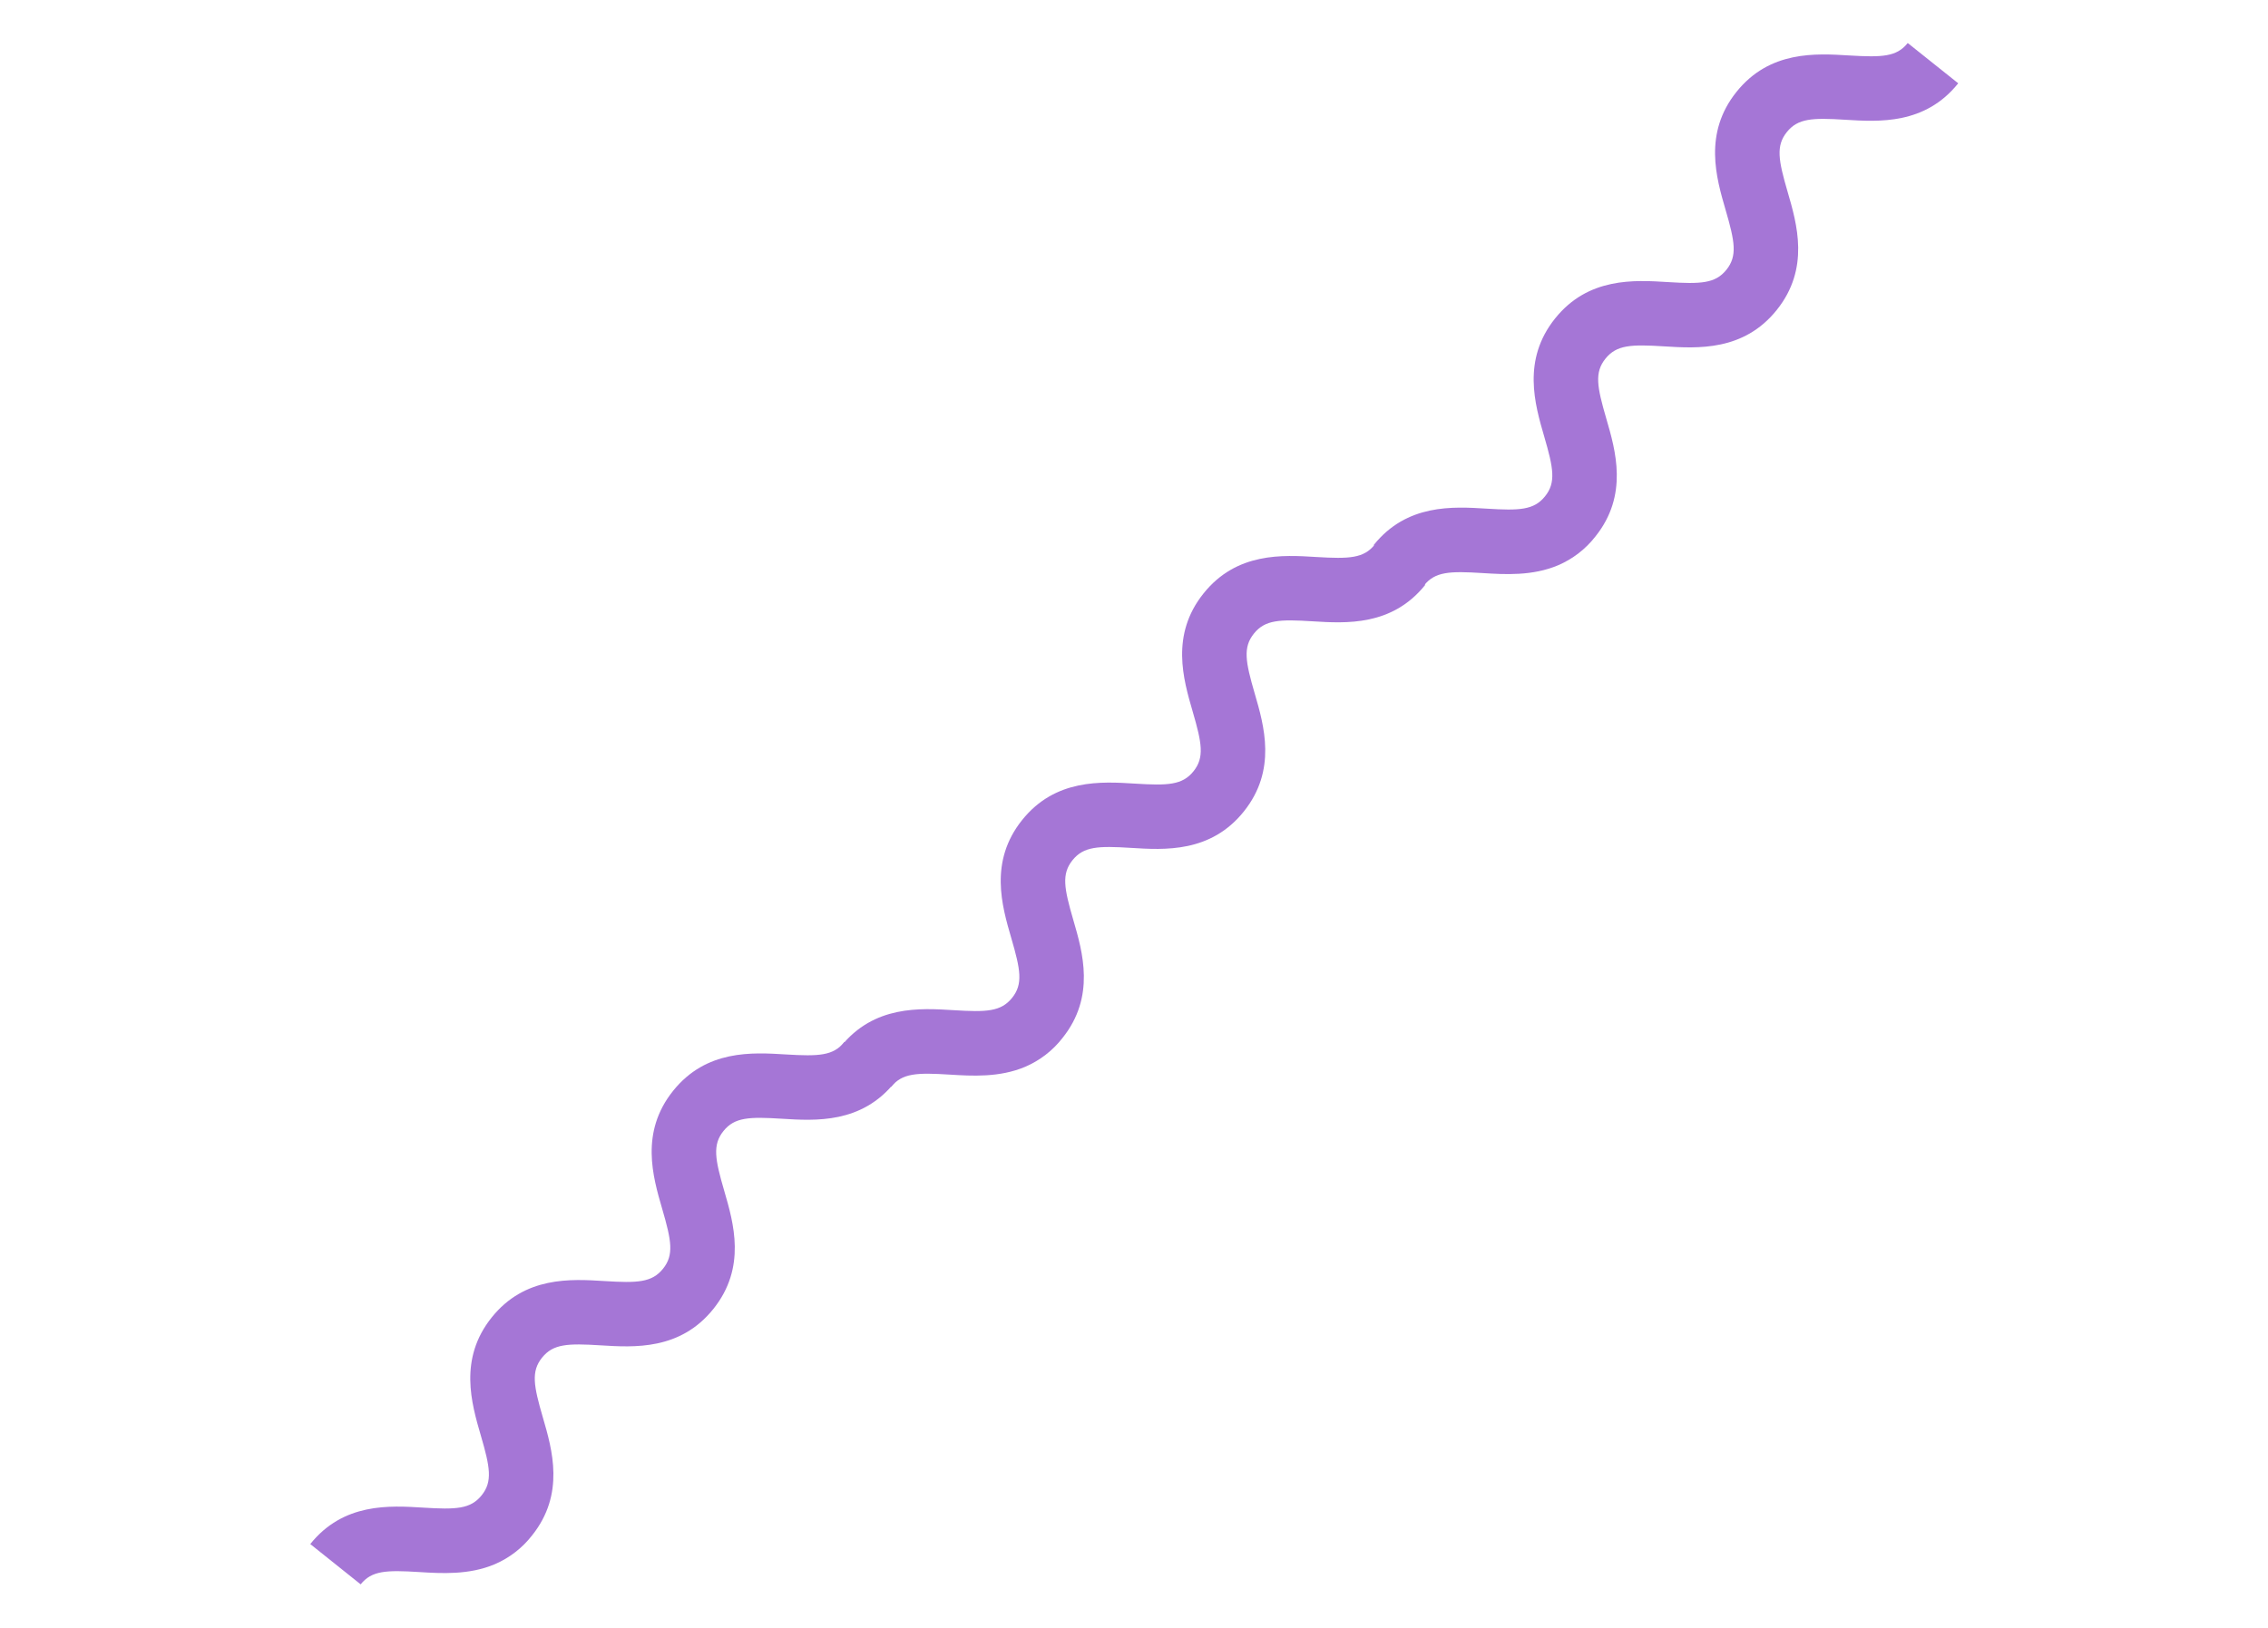 <?xml version="1.0" encoding="UTF-8"?> <svg xmlns="http://www.w3.org/2000/svg" width="1237" height="888" viewBox="0 0 1237 888" fill="none"><path d="M559.188 581.981C545.134 587.947 530.049 587.007 517.926 586.256C499.989 585.139 492.087 585.431 486.03 592.965L458.546 570.992C476.631 548.402 501.762 549.973 520.116 551.107C538.043 552.228 545.941 551.927 552.002 544.402C558.063 536.877 556.611 529.058 551.581 511.818C546.436 494.171 539.392 469.988 557.464 447.393C575.535 424.797 600.685 426.36 619.034 427.507C636.971 428.625 644.869 428.324 650.93 420.799C656.991 413.274 655.539 405.455 650.514 388.201C645.369 370.554 638.325 346.371 656.407 323.771C674.488 301.172 699.619 302.742 717.973 303.877C735.876 304.94 743.791 304.654 749.822 297.085L777.363 319.057C759.286 341.666 734.155 340.096 715.797 338.952C697.869 337.83 689.958 338.126 683.901 345.661C677.844 353.195 679.292 361.004 684.316 378.258C689.462 395.905 696.505 420.089 678.424 442.688C660.343 465.287 635.212 463.717 616.863 462.569C598.926 461.451 591.029 461.753 584.968 469.278C578.906 476.802 580.364 484.608 585.384 501.852C590.534 519.508 597.578 543.692 579.496 566.291C574.161 573.153 567.174 578.551 559.188 581.981Z" fill="#A576D6"></path><path d="M849.861 308.366C835.806 314.331 820.722 313.392 808.599 312.641C790.661 311.523 782.76 311.815 776.703 319.35L749.218 297.377C767.304 274.787 792.434 276.357 810.789 277.491C828.716 278.613 836.614 278.312 842.675 270.787C848.736 263.262 847.284 255.443 842.254 238.203C837.108 220.556 830.065 196.373 848.137 173.777C866.208 151.182 891.358 152.744 909.707 153.892C927.644 155.01 935.542 154.708 941.603 147.183C947.664 139.659 946.212 131.84 941.187 114.585C936.042 96.939 928.998 72.755 947.08 50.156C965.161 27.557 990.291 29.127 1008.65 30.261C1026.55 31.325 1034.46 31.039 1040.5 23.47L1068.04 45.442C1049.96 68.051 1024.83 66.48 1006.47 65.336C988.542 64.215 980.631 64.511 974.574 72.045C968.517 79.579 969.965 87.389 974.989 104.643C980.135 122.29 987.178 146.473 969.097 169.072C951.015 191.672 925.885 190.101 907.536 188.954C889.599 187.836 881.701 188.138 875.64 195.662C869.579 203.187 871.037 210.992 876.057 228.237C881.207 245.893 888.25 270.077 870.169 292.676C864.834 299.538 857.847 304.936 849.861 308.366Z" fill="#A576D6"></path><path d="M269.87 853.366C255.816 859.331 240.732 858.391 228.608 857.641C210.671 856.523 202.769 856.815 196.712 864.35L169.228 842.377C187.314 819.787 212.444 821.357 230.798 822.491C248.726 823.613 256.624 823.311 262.685 815.787C268.746 808.262 267.294 800.443 262.264 783.203C257.118 765.556 250.075 741.372 268.146 718.777C286.218 696.182 311.368 697.744 329.716 698.892C347.654 700.01 355.551 699.708 361.612 692.183C367.673 684.659 366.221 676.839 361.197 659.585C356.052 641.939 349.008 617.755 367.089 595.156C385.171 572.557 410.301 574.127 428.655 575.261C446.558 576.325 454.474 576.039 460.505 568.47L488.045 590.442C469.968 613.051 444.838 611.48 426.479 610.336C408.552 609.215 400.64 609.511 394.583 617.045C388.527 624.579 389.975 632.389 394.999 649.643C400.144 667.29 407.188 691.473 389.107 714.072C371.025 736.672 345.895 735.101 327.546 733.954C309.609 732.836 301.711 733.137 295.65 740.662C289.589 748.187 291.047 755.992 296.067 773.237C301.217 790.893 308.26 815.076 290.179 837.676C284.844 844.538 277.857 849.936 269.87 853.366Z" fill="#A576D6"></path></svg> 